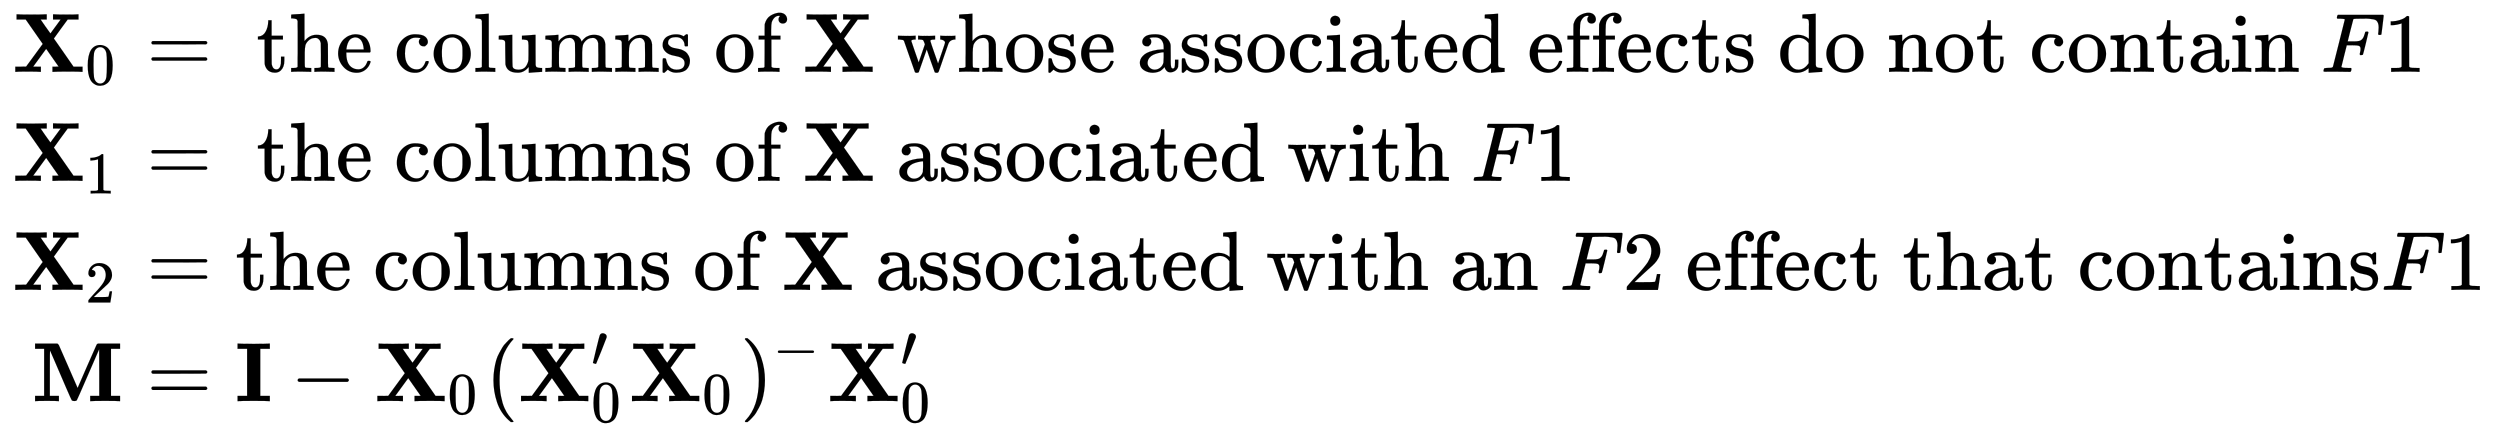 <svg xmlns:xlink="http://www.w3.org/1999/xlink" width="69.228ex" height="11.909ex" style="vertical-align: -5.405ex;" viewBox="0 -2800.6 29806.5 5127.6" role="img" focusable="false" xmlns="http://www.w3.org/2000/svg" aria-labelledby="MathJax-SVG-1-Title"><title id="MathJax-SVG-1-Title">StartLayout 1st Row 1st Column bold upper X 0 2nd Column equals 3rd Column the columns of bold upper X whose associated effects do not contain upper F Baseline 1 2nd Row 1st Column bold upper X 1 2nd Column equals 3rd Column the columns of bold upper X associated with upper F Baseline 1 3rd Row 1st Column bold upper X 2 2nd Column equals 3rd Column the columns of bold upper X associated with an upper F Baseline 2 effect that contains upper F Baseline 1 4th Row 1st Column bold upper M 2nd Column equals 3rd Column bold upper I minus bold upper X 0 left-parenthesis bold upper X prime 0 bold upper X 0 right-parenthesis Superscript minus Baseline bold upper X prime 0 EndLayout</title><defs aria-hidden="true"><path stroke-width="1" id="E1-MJMAINB-58" d="M327 0Q306 3 174 3Q52 3 43 0H33V62H98L162 63L360 333L157 624H48V686H59Q80 683 217 683Q368 683 395 686H408V624H335L393 540L452 458L573 623Q573 624 528 624H483V686H494Q515 683 646 683Q769 683 778 686H787V624H658L575 511Q493 398 493 397L508 376Q522 356 553 312T611 229L727 62H835V0H824Q803 3 667 3Q516 3 489 0H476V62H513L549 63L401 274L247 63Q247 62 292 62H338V0H327Z"></path><path stroke-width="1" id="E1-MJMAIN-30" d="M96 585Q152 666 249 666Q297 666 345 640T423 548Q460 465 460 320Q460 165 417 83Q397 41 362 16T301 -15T250 -22Q224 -22 198 -16T137 16T82 83Q39 165 39 320Q39 494 96 585ZM321 597Q291 629 250 629Q208 629 178 597Q153 571 145 525T137 333Q137 175 145 125T181 46Q209 16 250 16Q290 16 318 46Q347 76 354 130T362 333Q362 478 354 524T321 597Z"></path><path stroke-width="1" id="E1-MJMAIN-3D" d="M56 347Q56 360 70 367H707Q722 359 722 347Q722 336 708 328L390 327H72Q56 332 56 347ZM56 153Q56 168 72 173H708Q722 163 722 153Q722 140 707 133H70Q56 140 56 153Z"></path><path stroke-width="1" id="E1-MJMAIN-74" d="M27 422Q80 426 109 478T141 600V615H181V431H316V385H181V241Q182 116 182 100T189 68Q203 29 238 29Q282 29 292 100Q293 108 293 146V181H333V146V134Q333 57 291 17Q264 -10 221 -10Q187 -10 162 2T124 33T105 68T98 100Q97 107 97 248V385H18V422H27Z"></path><path stroke-width="1" id="E1-MJMAIN-68" d="M41 46H55Q94 46 102 60V68Q102 77 102 91T102 124T102 167T103 217T103 272T103 329Q103 366 103 407T103 482T102 542T102 586T102 603Q99 622 88 628T43 637H25V660Q25 683 27 683L37 684Q47 685 66 686T103 688Q120 689 140 690T170 693T181 694H184V367Q244 442 328 442Q451 442 463 329Q464 322 464 190V104Q464 66 466 59T477 49Q498 46 526 46H542V0H534L510 1Q487 2 460 2T422 3Q319 3 310 0H302V46H318Q379 46 379 62Q380 64 380 200Q379 335 378 343Q372 371 358 385T334 402T308 404Q263 404 229 370Q202 343 195 315T187 232V168V108Q187 78 188 68T191 55T200 49Q221 46 249 46H265V0H257L234 1Q210 2 183 2T145 3Q42 3 33 0H25V46H41Z"></path><path stroke-width="1" id="E1-MJMAIN-65" d="M28 218Q28 273 48 318T98 391T163 433T229 448Q282 448 320 430T378 380T406 316T415 245Q415 238 408 231H126V216Q126 68 226 36Q246 30 270 30Q312 30 342 62Q359 79 369 104L379 128Q382 131 395 131H398Q415 131 415 121Q415 117 412 108Q393 53 349 21T250 -11Q155 -11 92 58T28 218ZM333 275Q322 403 238 411H236Q228 411 220 410T195 402T166 381T143 340T127 274V267H333V275Z"></path><path stroke-width="1" id="E1-MJMAIN-63" d="M370 305T349 305T313 320T297 358Q297 381 312 396Q317 401 317 402T307 404Q281 408 258 408Q209 408 178 376Q131 329 131 219Q131 137 162 90Q203 29 272 29Q313 29 338 55T374 117Q376 125 379 127T395 129H409Q415 123 415 120Q415 116 411 104T395 71T366 33T318 2T249 -11Q163 -11 99 53T34 214Q34 318 99 383T250 448T370 421T404 357Q404 334 387 320Z"></path><path stroke-width="1" id="E1-MJMAIN-6F" d="M28 214Q28 309 93 378T250 448Q340 448 405 380T471 215Q471 120 407 55T250 -10Q153 -10 91 57T28 214ZM250 30Q372 30 372 193V225V250Q372 272 371 288T364 326T348 362T317 390T268 410Q263 411 252 411Q222 411 195 399Q152 377 139 338T126 246V226Q126 130 145 91Q177 30 250 30Z"></path><path stroke-width="1" id="E1-MJMAIN-6C" d="M42 46H56Q95 46 103 60V68Q103 77 103 91T103 124T104 167T104 217T104 272T104 329Q104 366 104 407T104 482T104 542T103 586T103 603Q100 622 89 628T44 637H26V660Q26 683 28 683L38 684Q48 685 67 686T104 688Q121 689 141 690T171 693T182 694H185V379Q185 62 186 60Q190 52 198 49Q219 46 247 46H263V0H255L232 1Q209 2 183 2T145 3T107 3T57 1L34 0H26V46H42Z"></path><path stroke-width="1" id="E1-MJMAIN-75" d="M383 58Q327 -10 256 -10H249Q124 -10 105 89Q104 96 103 226Q102 335 102 348T96 369Q86 385 36 385H25V408Q25 431 27 431L38 432Q48 433 67 434T105 436Q122 437 142 438T172 441T184 442H187V261Q188 77 190 64Q193 49 204 40Q224 26 264 26Q290 26 311 35T343 58T363 90T375 120T379 144Q379 145 379 161T380 201T380 248V315Q380 361 370 372T320 385H302V431Q304 431 378 436T457 442H464V264Q464 84 465 81Q468 61 479 55T524 46H542V0Q540 0 467 -5T390 -11H383V58Z"></path><path stroke-width="1" id="E1-MJMAIN-6D" d="M41 46H55Q94 46 102 60V68Q102 77 102 91T102 122T103 161T103 203Q103 234 103 269T102 328V351Q99 370 88 376T43 385H25V408Q25 431 27 431L37 432Q47 433 65 434T102 436Q119 437 138 438T167 441T178 442H181V402Q181 364 182 364T187 369T199 384T218 402T247 421T285 437Q305 442 336 442Q351 442 364 440T387 434T406 426T421 417T432 406T441 395T448 384T452 374T455 366L457 361L460 365Q463 369 466 373T475 384T488 397T503 410T523 422T546 432T572 439T603 442Q729 442 740 329Q741 322 741 190V104Q741 66 743 59T754 49Q775 46 803 46H819V0H811L788 1Q764 2 737 2T699 3Q596 3 587 0H579V46H595Q656 46 656 62Q657 64 657 200Q656 335 655 343Q649 371 635 385T611 402T585 404Q540 404 506 370Q479 343 472 315T464 232V168V108Q464 78 465 68T468 55T477 49Q498 46 526 46H542V0H534L510 1Q487 2 460 2T422 3Q319 3 310 0H302V46H318Q379 46 379 62Q380 64 380 200Q379 335 378 343Q372 371 358 385T334 402T308 404Q263 404 229 370Q202 343 195 315T187 232V168V108Q187 78 188 68T191 55T200 49Q221 46 249 46H265V0H257L234 1Q210 2 183 2T145 3Q42 3 33 0H25V46H41Z"></path><path stroke-width="1" id="E1-MJMAIN-6E" d="M41 46H55Q94 46 102 60V68Q102 77 102 91T102 122T103 161T103 203Q103 234 103 269T102 328V351Q99 370 88 376T43 385H25V408Q25 431 27 431L37 432Q47 433 65 434T102 436Q119 437 138 438T167 441T178 442H181V402Q181 364 182 364T187 369T199 384T218 402T247 421T285 437Q305 442 336 442Q450 438 463 329Q464 322 464 190V104Q464 66 466 59T477 49Q498 46 526 46H542V0H534L510 1Q487 2 460 2T422 3Q319 3 310 0H302V46H318Q379 46 379 62Q380 64 380 200Q379 335 378 343Q372 371 358 385T334 402T308 404Q263 404 229 370Q202 343 195 315T187 232V168V108Q187 78 188 68T191 55T200 49Q221 46 249 46H265V0H257L234 1Q210 2 183 2T145 3Q42 3 33 0H25V46H41Z"></path><path stroke-width="1" id="E1-MJMAIN-73" d="M295 316Q295 356 268 385T190 414Q154 414 128 401Q98 382 98 349Q97 344 98 336T114 312T157 287Q175 282 201 278T245 269T277 256Q294 248 310 236T342 195T359 133Q359 71 321 31T198 -10H190Q138 -10 94 26L86 19L77 10Q71 4 65 -1L54 -11H46H42Q39 -11 33 -5V74V132Q33 153 35 157T45 162H54Q66 162 70 158T75 146T82 119T101 77Q136 26 198 26Q295 26 295 104Q295 133 277 151Q257 175 194 187T111 210Q75 227 54 256T33 318Q33 357 50 384T93 424T143 442T187 447H198Q238 447 268 432L283 424L292 431Q302 440 314 448H322H326Q329 448 335 442V310L329 304H301Q295 310 295 316Z"></path><path stroke-width="1" id="E1-MJMAIN-66" d="M273 0Q255 3 146 3Q43 3 34 0H26V46H42Q70 46 91 49Q99 52 103 60Q104 62 104 224V385H33V431H104V497L105 564L107 574Q126 639 171 668T266 704Q267 704 275 704T289 705Q330 702 351 679T372 627Q372 604 358 590T321 576T284 590T270 627Q270 647 288 667H284Q280 668 273 668Q245 668 223 647T189 592Q183 572 182 497V431H293V385H185V225Q185 63 186 61T189 57T194 54T199 51T206 49T213 48T222 47T231 47T241 46T251 46H282V0H273Z"></path><path stroke-width="1" id="E1-MJMAIN-77" d="M90 368Q84 378 76 380T40 385H18V431H24L43 430Q62 430 84 429T116 428Q206 428 221 431H229V385H215Q177 383 177 368Q177 367 221 239L265 113L339 328L333 345Q323 374 316 379Q308 384 278 385H258V431H264Q270 428 348 428Q439 428 454 431H461V385H452Q404 385 404 369Q404 366 418 324T449 234T481 143L496 100L537 219Q579 341 579 347Q579 363 564 373T530 385H522V431H529Q541 428 624 428Q692 428 698 431H703V385H697Q696 385 691 385T682 384Q635 377 619 334L559 161Q546 124 528 71Q508 12 503 1T487 -11H479Q460 -11 456 -4Q455 -3 407 133L361 267Q359 263 266 -4Q261 -11 243 -11H238Q225 -11 220 -3L90 368Z"></path><path stroke-width="1" id="E1-MJMAIN-61" d="M137 305T115 305T78 320T63 359Q63 394 97 421T218 448Q291 448 336 416T396 340Q401 326 401 309T402 194V124Q402 76 407 58T428 40Q443 40 448 56T453 109V145H493V106Q492 66 490 59Q481 29 455 12T400 -6T353 12T329 54V58L327 55Q325 52 322 49T314 40T302 29T287 17T269 6T247 -2T221 -8T190 -11Q130 -11 82 20T34 107Q34 128 41 147T68 188T116 225T194 253T304 268H318V290Q318 324 312 340Q290 411 215 411Q197 411 181 410T156 406T148 403Q170 388 170 359Q170 334 154 320ZM126 106Q126 75 150 51T209 26Q247 26 276 49T315 109Q317 116 318 175Q318 233 317 233Q309 233 296 232T251 223T193 203T147 166T126 106Z"></path><path stroke-width="1" id="E1-MJMAIN-69" d="M69 609Q69 637 87 653T131 669Q154 667 171 652T188 609Q188 579 171 564T129 549Q104 549 87 564T69 609ZM247 0Q232 3 143 3Q132 3 106 3T56 1L34 0H26V46H42Q70 46 91 49Q100 53 102 60T104 102V205V293Q104 345 102 359T88 378Q74 385 41 385H30V408Q30 431 32 431L42 432Q52 433 70 434T106 436Q123 437 142 438T171 441T182 442H185V62Q190 52 197 50T232 46H255V0H247Z"></path><path stroke-width="1" id="E1-MJMAIN-64" d="M376 495Q376 511 376 535T377 568Q377 613 367 624T316 637H298V660Q298 683 300 683L310 684Q320 685 339 686T376 688Q393 689 413 690T443 693T454 694H457V390Q457 84 458 81Q461 61 472 55T517 46H535V0Q533 0 459 -5T380 -11H373V44L365 37Q307 -11 235 -11Q158 -11 96 50T34 215Q34 315 97 378T244 442Q319 442 376 393V495ZM373 342Q328 405 260 405Q211 405 173 369Q146 341 139 305T131 211Q131 155 138 120T173 59Q203 26 251 26Q322 26 373 103V342Z"></path><path stroke-width="1" id="E1-MJMATHI-46" d="M48 1Q31 1 31 11Q31 13 34 25Q38 41 42 43T65 46Q92 46 125 49Q139 52 144 61Q146 66 215 342T285 622Q285 629 281 629Q273 632 228 634H197Q191 640 191 642T193 659Q197 676 203 680H742Q749 676 749 669Q749 664 736 557T722 447Q720 440 702 440H690Q683 445 683 453Q683 454 686 477T689 530Q689 560 682 579T663 610T626 626T575 633T503 634H480Q398 633 393 631Q388 629 386 623Q385 622 352 492L320 363H375Q378 363 398 363T426 364T448 367T472 374T489 386Q502 398 511 419T524 457T529 475Q532 480 548 480H560Q567 475 567 470Q567 467 536 339T502 207Q500 200 482 200H470Q463 206 463 212Q463 215 468 234T473 274Q473 303 453 310T364 317H309L277 190Q245 66 245 60Q245 46 334 46H359Q365 40 365 39T363 19Q359 6 353 0H336Q295 2 185 2Q120 2 86 2T48 1Z"></path><path stroke-width="1" id="E1-MJMAIN-31" d="M213 578L200 573Q186 568 160 563T102 556H83V602H102Q149 604 189 617T245 641T273 663Q275 666 285 666Q294 666 302 660V361L303 61Q310 54 315 52T339 48T401 46H427V0H416Q395 3 257 3Q121 3 100 0H88V46H114Q136 46 152 46T177 47T193 50T201 52T207 57T213 61V578Z"></path><path stroke-width="1" id="E1-MJMAIN-32" d="M109 429Q82 429 66 447T50 491Q50 562 103 614T235 666Q326 666 387 610T449 465Q449 422 429 383T381 315T301 241Q265 210 201 149L142 93L218 92Q375 92 385 97Q392 99 409 186V189H449V186Q448 183 436 95T421 3V0H50V19V31Q50 38 56 46T86 81Q115 113 136 137Q145 147 170 174T204 211T233 244T261 278T284 308T305 340T320 369T333 401T340 431T343 464Q343 527 309 573T212 619Q179 619 154 602T119 569T109 550Q109 549 114 549Q132 549 151 535T170 489Q170 464 154 447T109 429Z"></path><path stroke-width="1" id="E1-MJMAINB-4D" d="M314 0Q296 3 181 3T48 0H39V62H147V624H39V686H305Q316 679 323 667Q330 653 434 414L546 157L658 414Q766 662 773 674Q778 681 788 686H1052V624H944V62H1052V0H1040Q1016 3 874 3T708 0H696V62H804V341L803 618L786 580Q770 543 735 462T671 315Q540 13 536 9Q528 1 507 1Q485 1 477 9Q472 14 408 162T281 457T217 603Q215 603 215 334V62H323V0H314Z"></path><path stroke-width="1" id="E1-MJMAINB-49" d="M397 0Q370 3 218 3Q65 3 38 0H25V62H139V624H25V686H38Q65 683 218 683Q370 683 397 686H410V624H296V62H410V0H397Z"></path><path stroke-width="1" id="E1-MJMAIN-2212" d="M84 237T84 250T98 270H679Q694 262 694 250T679 230H98Q84 237 84 250Z"></path><path stroke-width="1" id="E1-MJMAIN-28" d="M94 250Q94 319 104 381T127 488T164 576T202 643T244 695T277 729T302 750H315H319Q333 750 333 741Q333 738 316 720T275 667T226 581T184 443T167 250T184 58T225 -81T274 -167T316 -220T333 -241Q333 -250 318 -250H315H302L274 -226Q180 -141 137 -14T94 250Z"></path><path stroke-width="1" id="E1-MJMAIN-2032" d="M79 43Q73 43 52 49T30 61Q30 68 85 293T146 528Q161 560 198 560Q218 560 240 545T262 501Q262 496 260 486Q259 479 173 263T84 45T79 43Z"></path><path stroke-width="1" id="E1-MJMAIN-29" d="M60 749L64 750Q69 750 74 750H86L114 726Q208 641 251 514T294 250Q294 182 284 119T261 12T224 -76T186 -143T145 -194T113 -227T90 -246Q87 -249 86 -250H74Q66 -250 63 -250T58 -247T55 -238Q56 -237 66 -225Q221 -64 221 250T66 725Q56 737 55 738Q55 746 60 749Z"></path></defs><g stroke="currentColor" fill="currentColor" stroke-width="0" transform="matrix(1 0 0 -1 0 0)" aria-hidden="true"><g transform="translate(167,0)"><g transform="translate(-18,0)"><g transform="translate(0,1944)"> <use xlink:href="#E1-MJMAINB-58" x="0" y="0"></use> <use transform="scale(0.707)" xlink:href="#E1-MJMAIN-30" x="1229" y="-213"></use></g><g transform="translate(0,644)"> <use xlink:href="#E1-MJMAINB-58" x="0" y="0"></use> <use transform="scale(0.707)" xlink:href="#E1-MJMAIN-31" x="1229" y="-213"></use></g><g transform="translate(0,-656)"> <use xlink:href="#E1-MJMAINB-58" x="0" y="0"></use> <use transform="scale(0.707)" xlink:href="#E1-MJMAIN-32" x="1229" y="-213"></use></g> <use xlink:href="#E1-MJMAINB-4D" x="230" y="-1982"></use></g><g transform="translate(1305,0)"><g transform="translate(0,1944)"> <use xlink:href="#E1-MJMAIN-3D" x="277" y="0"></use></g><g transform="translate(0,644)"> <use xlink:href="#E1-MJMAIN-3D" x="277" y="0"></use></g><g transform="translate(0,-656)"> <use xlink:href="#E1-MJMAIN-3D" x="277" y="0"></use></g><g transform="translate(0,-1982)"> <use xlink:href="#E1-MJMAIN-3D" x="277" y="0"></use></g></g><g transform="translate(2640,0)"><g transform="translate(0,1944)"> <use xlink:href="#E1-MJMAIN-74" x="250" y="0"></use> <use xlink:href="#E1-MJMAIN-68" x="639" y="0"></use> <use xlink:href="#E1-MJMAIN-65" x="1196" y="0"></use> <use xlink:href="#E1-MJMAIN-63" x="1890" y="0"></use> <use xlink:href="#E1-MJMAIN-6F" x="2335" y="0"></use> <use xlink:href="#E1-MJMAIN-6C" x="2835" y="0"></use> <use xlink:href="#E1-MJMAIN-75" x="3114" y="0"></use> <use xlink:href="#E1-MJMAIN-6D" x="3670" y="0"></use> <use xlink:href="#E1-MJMAIN-6E" x="4504" y="0"></use> <use xlink:href="#E1-MJMAIN-73" x="5060" y="0"></use> <use xlink:href="#E1-MJMAIN-6F" x="5705" y="0"></use> <use xlink:href="#E1-MJMAIN-66" x="6205" y="0"></use> <use xlink:href="#E1-MJMAINB-58" x="6762" y="0"></use><g transform="translate(7631,0)"> <use xlink:href="#E1-MJMAIN-77" x="250" y="0"></use> <use xlink:href="#E1-MJMAIN-68" x="972" y="0"></use> <use xlink:href="#E1-MJMAIN-6F" x="1529" y="0"></use> <use xlink:href="#E1-MJMAIN-73" x="2029" y="0"></use> <use xlink:href="#E1-MJMAIN-65" x="2424" y="0"></use> <use xlink:href="#E1-MJMAIN-61" x="3118" y="0"></use> <use xlink:href="#E1-MJMAIN-73" x="3619" y="0"></use> <use xlink:href="#E1-MJMAIN-73" x="4013" y="0"></use> <use xlink:href="#E1-MJMAIN-6F" x="4408" y="0"></use> <use xlink:href="#E1-MJMAIN-63" x="4908" y="0"></use> <use xlink:href="#E1-MJMAIN-69" x="5353" y="0"></use> <use xlink:href="#E1-MJMAIN-61" x="5631" y="0"></use> <use xlink:href="#E1-MJMAIN-74" x="6132" y="0"></use> <use xlink:href="#E1-MJMAIN-65" x="6521" y="0"></use> <use xlink:href="#E1-MJMAIN-64" x="6966" y="0"></use> <use xlink:href="#E1-MJMAIN-65" x="7772" y="0"></use> <use xlink:href="#E1-MJMAIN-66" x="8217" y="0"></use> <use xlink:href="#E1-MJMAIN-66" x="8523" y="0"></use> <use xlink:href="#E1-MJMAIN-65" x="8830" y="0"></use> <use xlink:href="#E1-MJMAIN-63" x="9274" y="0"></use> <use xlink:href="#E1-MJMAIN-74" x="9719" y="0"></use> <use xlink:href="#E1-MJMAIN-73" x="10108" y="0"></use> <use xlink:href="#E1-MJMAIN-64" x="10753" y="0"></use> <use xlink:href="#E1-MJMAIN-6F" x="11309" y="0"></use> <use xlink:href="#E1-MJMAIN-6E" x="12060" y="0"></use> <use xlink:href="#E1-MJMAIN-6F" x="12616" y="0"></use> <use xlink:href="#E1-MJMAIN-74" x="13117" y="0"></use> <use xlink:href="#E1-MJMAIN-63" x="13756" y="0"></use> <use xlink:href="#E1-MJMAIN-6F" x="14201" y="0"></use> <use xlink:href="#E1-MJMAIN-6E" x="14701" y="0"></use> <use xlink:href="#E1-MJMAIN-74" x="15258" y="0"></use> <use xlink:href="#E1-MJMAIN-61" x="15647" y="0"></use> <use xlink:href="#E1-MJMAIN-69" x="16148" y="0"></use> <use xlink:href="#E1-MJMAIN-6E" x="16426" y="0"></use></g> <use xlink:href="#E1-MJMATHI-46" x="24864" y="0"></use> <use xlink:href="#E1-MJMAIN-31" x="25614" y="0"></use></g><g transform="translate(0,644)"> <use xlink:href="#E1-MJMAIN-74" x="250" y="0"></use> <use xlink:href="#E1-MJMAIN-68" x="639" y="0"></use> <use xlink:href="#E1-MJMAIN-65" x="1196" y="0"></use> <use xlink:href="#E1-MJMAIN-63" x="1890" y="0"></use> <use xlink:href="#E1-MJMAIN-6F" x="2335" y="0"></use> <use xlink:href="#E1-MJMAIN-6C" x="2835" y="0"></use> <use xlink:href="#E1-MJMAIN-75" x="3114" y="0"></use> <use xlink:href="#E1-MJMAIN-6D" x="3670" y="0"></use> <use xlink:href="#E1-MJMAIN-6E" x="4504" y="0"></use> <use xlink:href="#E1-MJMAIN-73" x="5060" y="0"></use> <use xlink:href="#E1-MJMAIN-6F" x="5705" y="0"></use> <use xlink:href="#E1-MJMAIN-66" x="6205" y="0"></use> <use xlink:href="#E1-MJMAINB-58" x="6762" y="0"></use><g transform="translate(7631,0)"> <use xlink:href="#E1-MJMAIN-61" x="250" y="0"></use> <use xlink:href="#E1-MJMAIN-73" x="750" y="0"></use> <use xlink:href="#E1-MJMAIN-73" x="1145" y="0"></use> <use xlink:href="#E1-MJMAIN-6F" x="1539" y="0"></use> <use xlink:href="#E1-MJMAIN-63" x="2040" y="0"></use> <use xlink:href="#E1-MJMAIN-69" x="2484" y="0"></use> <use xlink:href="#E1-MJMAIN-61" x="2763" y="0"></use> <use xlink:href="#E1-MJMAIN-74" x="3263" y="0"></use> <use xlink:href="#E1-MJMAIN-65" x="3653" y="0"></use> <use xlink:href="#E1-MJMAIN-64" x="4097" y="0"></use> <use xlink:href="#E1-MJMAIN-77" x="4904" y="0"></use> <use xlink:href="#E1-MJMAIN-69" x="5626" y="0"></use> <use xlink:href="#E1-MJMAIN-74" x="5905" y="0"></use> <use xlink:href="#E1-MJMAIN-68" x="6294" y="0"></use></g> <use xlink:href="#E1-MJMATHI-46" x="14732" y="0"></use> <use xlink:href="#E1-MJMAIN-31" x="15482" y="0"></use></g><g transform="translate(0,-656)"> <use xlink:href="#E1-MJMAIN-74"></use> <use xlink:href="#E1-MJMAIN-68" x="389" y="0"></use> <use xlink:href="#E1-MJMAIN-65" x="946" y="0"></use> <use xlink:href="#E1-MJMAIN-63" x="1640" y="0"></use> <use xlink:href="#E1-MJMAIN-6F" x="2085" y="0"></use> <use xlink:href="#E1-MJMAIN-6C" x="2585" y="0"></use> <use xlink:href="#E1-MJMAIN-75" x="2864" y="0"></use> <use xlink:href="#E1-MJMAIN-6D" x="3420" y="0"></use> <use xlink:href="#E1-MJMAIN-6E" x="4254" y="0"></use> <use xlink:href="#E1-MJMAIN-73" x="4810" y="0"></use> <use xlink:href="#E1-MJMAIN-6F" x="5455" y="0"></use> <use xlink:href="#E1-MJMAIN-66" x="5955" y="0"></use> <use xlink:href="#E1-MJMAINB-58" x="6512" y="0"></use><g transform="translate(7381,0)"> <use xlink:href="#E1-MJMAIN-61" x="250" y="0"></use> <use xlink:href="#E1-MJMAIN-73" x="750" y="0"></use> <use xlink:href="#E1-MJMAIN-73" x="1145" y="0"></use> <use xlink:href="#E1-MJMAIN-6F" x="1539" y="0"></use> <use xlink:href="#E1-MJMAIN-63" x="2040" y="0"></use> <use xlink:href="#E1-MJMAIN-69" x="2484" y="0"></use> <use xlink:href="#E1-MJMAIN-61" x="2763" y="0"></use> <use xlink:href="#E1-MJMAIN-74" x="3263" y="0"></use> <use xlink:href="#E1-MJMAIN-65" x="3653" y="0"></use> <use xlink:href="#E1-MJMAIN-64" x="4097" y="0"></use> <use xlink:href="#E1-MJMAIN-77" x="4904" y="0"></use> <use xlink:href="#E1-MJMAIN-69" x="5626" y="0"></use> <use xlink:href="#E1-MJMAIN-74" x="5905" y="0"></use> <use xlink:href="#E1-MJMAIN-68" x="6294" y="0"></use> <use xlink:href="#E1-MJMAIN-61" x="7101" y="0"></use> <use xlink:href="#E1-MJMAIN-6E" x="7601" y="0"></use></g> <use xlink:href="#E1-MJMATHI-46" x="15789" y="0"></use> <use xlink:href="#E1-MJMAIN-32" x="16539" y="0"></use><g transform="translate(17039,0)"> <use xlink:href="#E1-MJMAIN-65" x="250" y="0"></use> <use xlink:href="#E1-MJMAIN-66" x="694" y="0"></use> <use xlink:href="#E1-MJMAIN-66" x="1001" y="0"></use> <use xlink:href="#E1-MJMAIN-65" x="1307" y="0"></use> <use xlink:href="#E1-MJMAIN-63" x="1752" y="0"></use> <use xlink:href="#E1-MJMAIN-74" x="2196" y="0"></use> <use xlink:href="#E1-MJMAIN-74" x="2836" y="0"></use> <use xlink:href="#E1-MJMAIN-68" x="3225" y="0"></use> <use xlink:href="#E1-MJMAIN-61" x="3782" y="0"></use> <use xlink:href="#E1-MJMAIN-74" x="4282" y="0"></use> <use xlink:href="#E1-MJMAIN-63" x="4922" y="0"></use> <use xlink:href="#E1-MJMAIN-6F" x="5366" y="0"></use> <use xlink:href="#E1-MJMAIN-6E" x="5867" y="0"></use> <use xlink:href="#E1-MJMAIN-74" x="6423" y="0"></use> <use xlink:href="#E1-MJMAIN-61" x="6813" y="0"></use> <use xlink:href="#E1-MJMAIN-69" x="7313" y="0"></use> <use xlink:href="#E1-MJMAIN-6E" x="7592" y="0"></use> <use xlink:href="#E1-MJMAIN-73" x="8148" y="0"></use></g> <use xlink:href="#E1-MJMATHI-46" x="25582" y="0"></use> <use xlink:href="#E1-MJMAIN-31" x="26332" y="0"></use></g><g transform="translate(0,-1982)"> <use xlink:href="#E1-MJMAINB-49" x="0" y="0"></use> <use xlink:href="#E1-MJMAIN-2212" x="658" y="0"></use><g transform="translate(1659,0)"> <use xlink:href="#E1-MJMAINB-58" x="0" y="0"></use> <use transform="scale(0.707)" xlink:href="#E1-MJMAIN-30" x="1229" y="-213"></use></g> <use xlink:href="#E1-MJMAIN-28" x="2982" y="0"></use><g transform="translate(3372,0)"> <use xlink:href="#E1-MJMAINB-58" x="0" y="0"></use> <use transform="scale(0.707)" xlink:href="#E1-MJMAIN-2032" x="1229" y="585"></use> <use transform="scale(0.707)" xlink:href="#E1-MJMAIN-30" x="1229" y="-350"></use></g><g transform="translate(4695,0)"> <use xlink:href="#E1-MJMAINB-58" x="0" y="0"></use> <use transform="scale(0.707)" xlink:href="#E1-MJMAIN-30" x="1229" y="-213"></use></g><g transform="translate(6019,0)"> <use xlink:href="#E1-MJMAIN-29" x="0" y="0"></use> <use transform="scale(0.707)" xlink:href="#E1-MJMAIN-2212" x="550" y="583"></use></g><g transform="translate(7059,0)"> <use xlink:href="#E1-MJMAINB-58" x="0" y="0"></use> <use transform="scale(0.707)" xlink:href="#E1-MJMAIN-2032" x="1229" y="585"></use> <use transform="scale(0.707)" xlink:href="#E1-MJMAIN-30" x="1229" y="-350"></use></g></g></g></g></g></svg>
